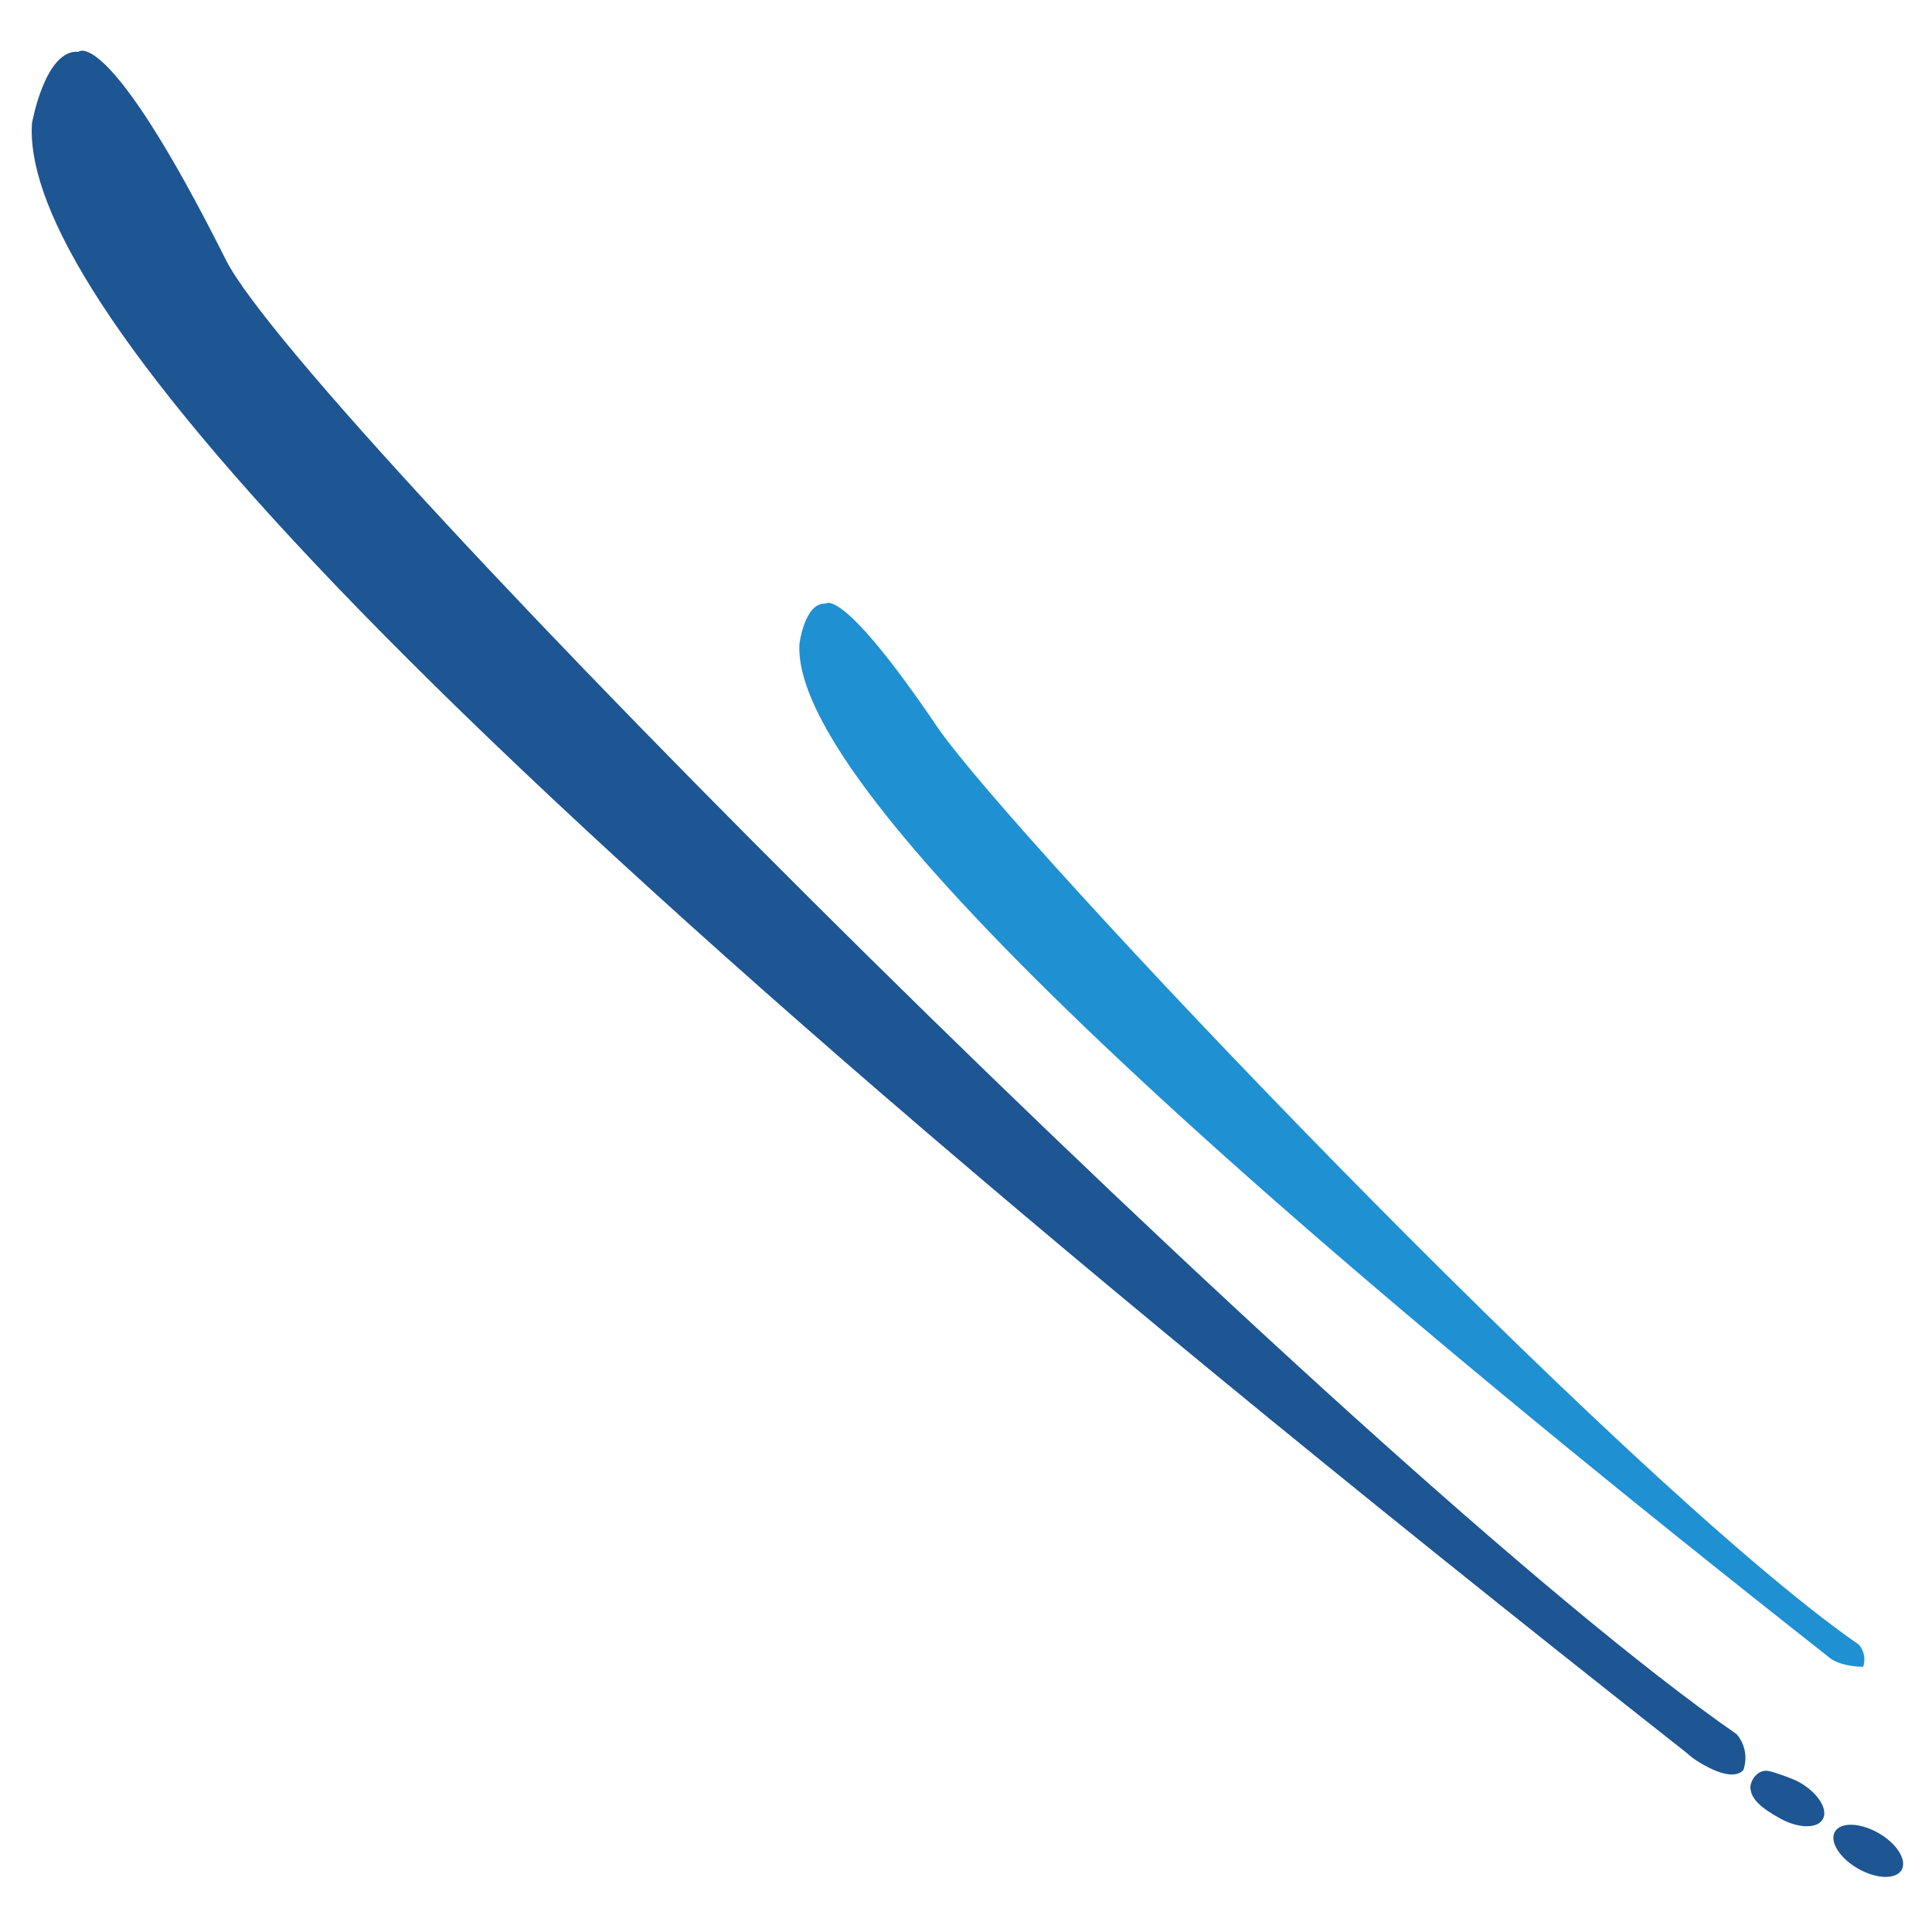 <?xml version="1.0" encoding="utf-8"?>
<!-- Generator: Adobe Illustrator 17.0.0, SVG Export Plug-In . SVG Version: 6.00 Build 0)  -->
<!DOCTYPE svg PUBLIC "-//W3C//DTD SVG 1.1//EN" "http://www.w3.org/Graphics/SVG/1.1/DTD/svg11.dtd">
<svg version="1.1" id="Layer_1" xmlns="http://www.w3.org/2000/svg" xmlns:xlink="http://www.w3.org/1999/xlink" x="0px" y="0px"
	 width="75px" height="75px" viewBox="0 0 75 75" style="enable-background:new 0 0 75 75;" xml:space="preserve">
<path id="color2" style="fill:#1F90D1;" d="M70.955,64.298C37.517,37.977,30.822,28.641,31.034,24.991c0,0,0.207-1.62,1.018-1.556
	c0,0,0.602-0.725,4.316,4.761c2.848,4.207,26.645,29.303,35.793,35.651c0,0,0.334,0.343,0.167,0.857
	C72.328,64.705,71.403,64.716,70.955,64.298z"/>
<path id="color1" style="fill:#1E5593;" d="M66.328,68.615c-0.313-0.159-0.607-0.34-0.854-0.57
	C11.669,25.698,0.897,10.676,1.238,4.804c0,0,0.502-2.898,1.807-2.794c0,0,1.121-1.099,5.721,8.073
	c3.011,6.003,43.928,47.025,58.649,57.237c0,0,0.536,0.553,0.268,1.38C67.683,68.7,67.415,69.167,66.328,68.615z M69.834,69.177
	c-0.237-0.133-0.94-0.378-1.165-0.425c-0.451-0.094-0.735,0.397-0.718,0.656c0.028,0.442,0.424,0.778,1.144,1.18
	c0.718,0.4,1.467,0.411,1.672,0.021C70.972,70.22,70.554,69.578,69.834,69.177z M72.896,71.143c-0.72-0.4-1.469-0.41-1.673-0.021
	c-0.205,0.39,0.213,1.031,0.932,1.433c0.72,0.401,1.468,0.41,1.673,0.021C74.032,72.186,73.614,71.544,72.896,71.143z"/>
</svg>
